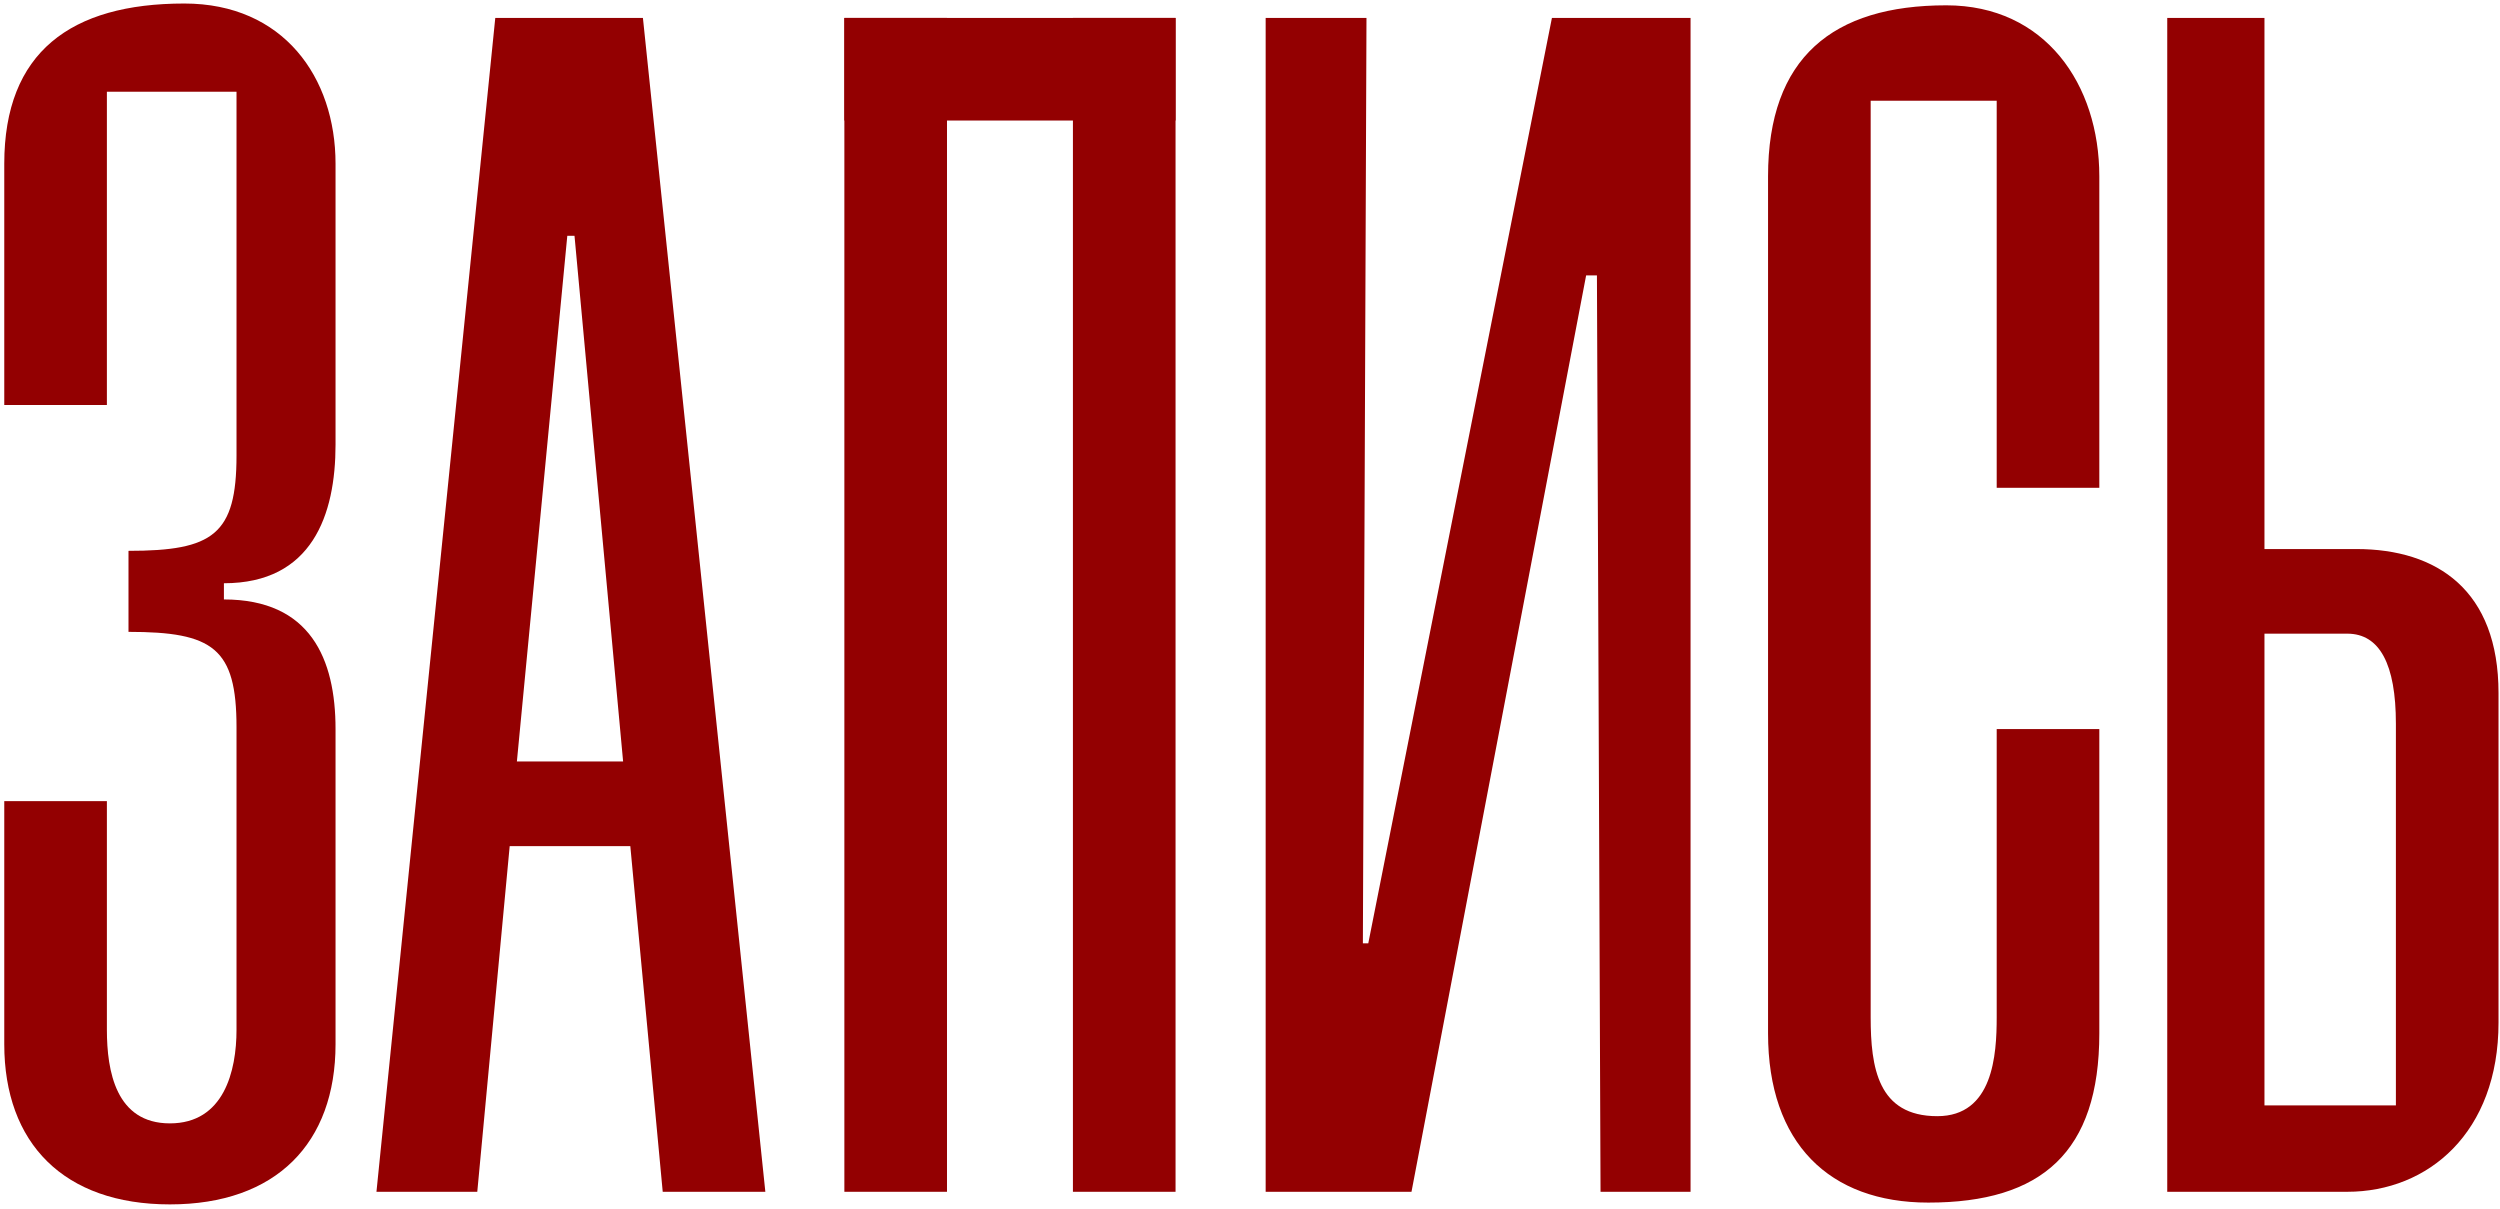 <?xml version="1.0" encoding="UTF-8"?> <svg xmlns="http://www.w3.org/2000/svg" width="486" height="235" viewBox="0 0 486 235" fill="none"><path d="M65.229 141.734V202.984C65.229 222.234 53.679 234.134 33.029 234.134C12.379 234.134 0.829 222.234 0.829 202.984V155.734H20.779V200.184C20.779 208.234 22.529 218.384 33.029 218.384C43.529 218.384 45.979 208.234 45.979 200.184V141.384C45.979 125.984 41.429 122.834 24.979 122.834V107.084C41.429 107.084 45.979 103.934 45.979 88.534V17.834H20.779V78.734H0.829V31.834C0.829 10.134 13.779 0.684 35.829 0.684C55.079 0.684 65.229 15.034 65.229 31.834V86.434C65.229 100.084 60.679 113.384 43.529 113.384V116.534C60.329 116.534 65.229 128.084 65.229 141.734Z" fill="#930001"></path><path d="M99.083 164.484L92.783 231.684H73.183L96.283 3.484H124.983L148.783 231.684H128.833L122.533 164.484H99.083ZM110.283 45.834L100.483 148.034H121.133L111.683 45.834H110.283Z" fill="#930001"></path><path d="M311.144 231.684L310.444 53.534H308.344L274.394 231.684H246.044V3.484H265.644L264.944 183.384H265.994L301.694 3.484H328.644V231.684H311.144Z" fill="#930001"></path><path d="M408.108 141.734V200.884C408.108 223.984 396.908 233.784 374.858 233.784C355.608 233.784 343.708 222.234 343.708 200.884V34.284C343.708 11.184 356.308 1.034 378.358 1.034C397.608 1.034 408.108 16.434 408.108 34.284V94.834H388.158V19.584H363.658V197.734C363.658 207.534 365.058 216.984 376.608 216.984C387.458 216.984 388.158 205.084 388.158 197.734V141.734H408.108Z" fill="#930001"></path><path d="M440.212 3.484V106.734H458.062C473.812 106.734 485.712 114.784 485.712 134.734V198.784C485.712 220.134 472.062 231.684 456.312 231.684H421.312V3.484H440.212ZM456.312 123.184H440.212V214.884H465.762V140.684C465.762 129.134 462.612 123.184 456.312 123.184Z" fill="#930001"></path><path d="M184.095 3.484V231.684H164.145V3.484H184.095Z" fill="#930001"></path><path d="M228.526 3.484V231.684H208.576V3.484H228.526Z" fill="#930001"></path><path d="M164.145 3.484H228.526L228.527 23.434L164.145 23.434V3.484Z" fill="#930001"></path></svg> 